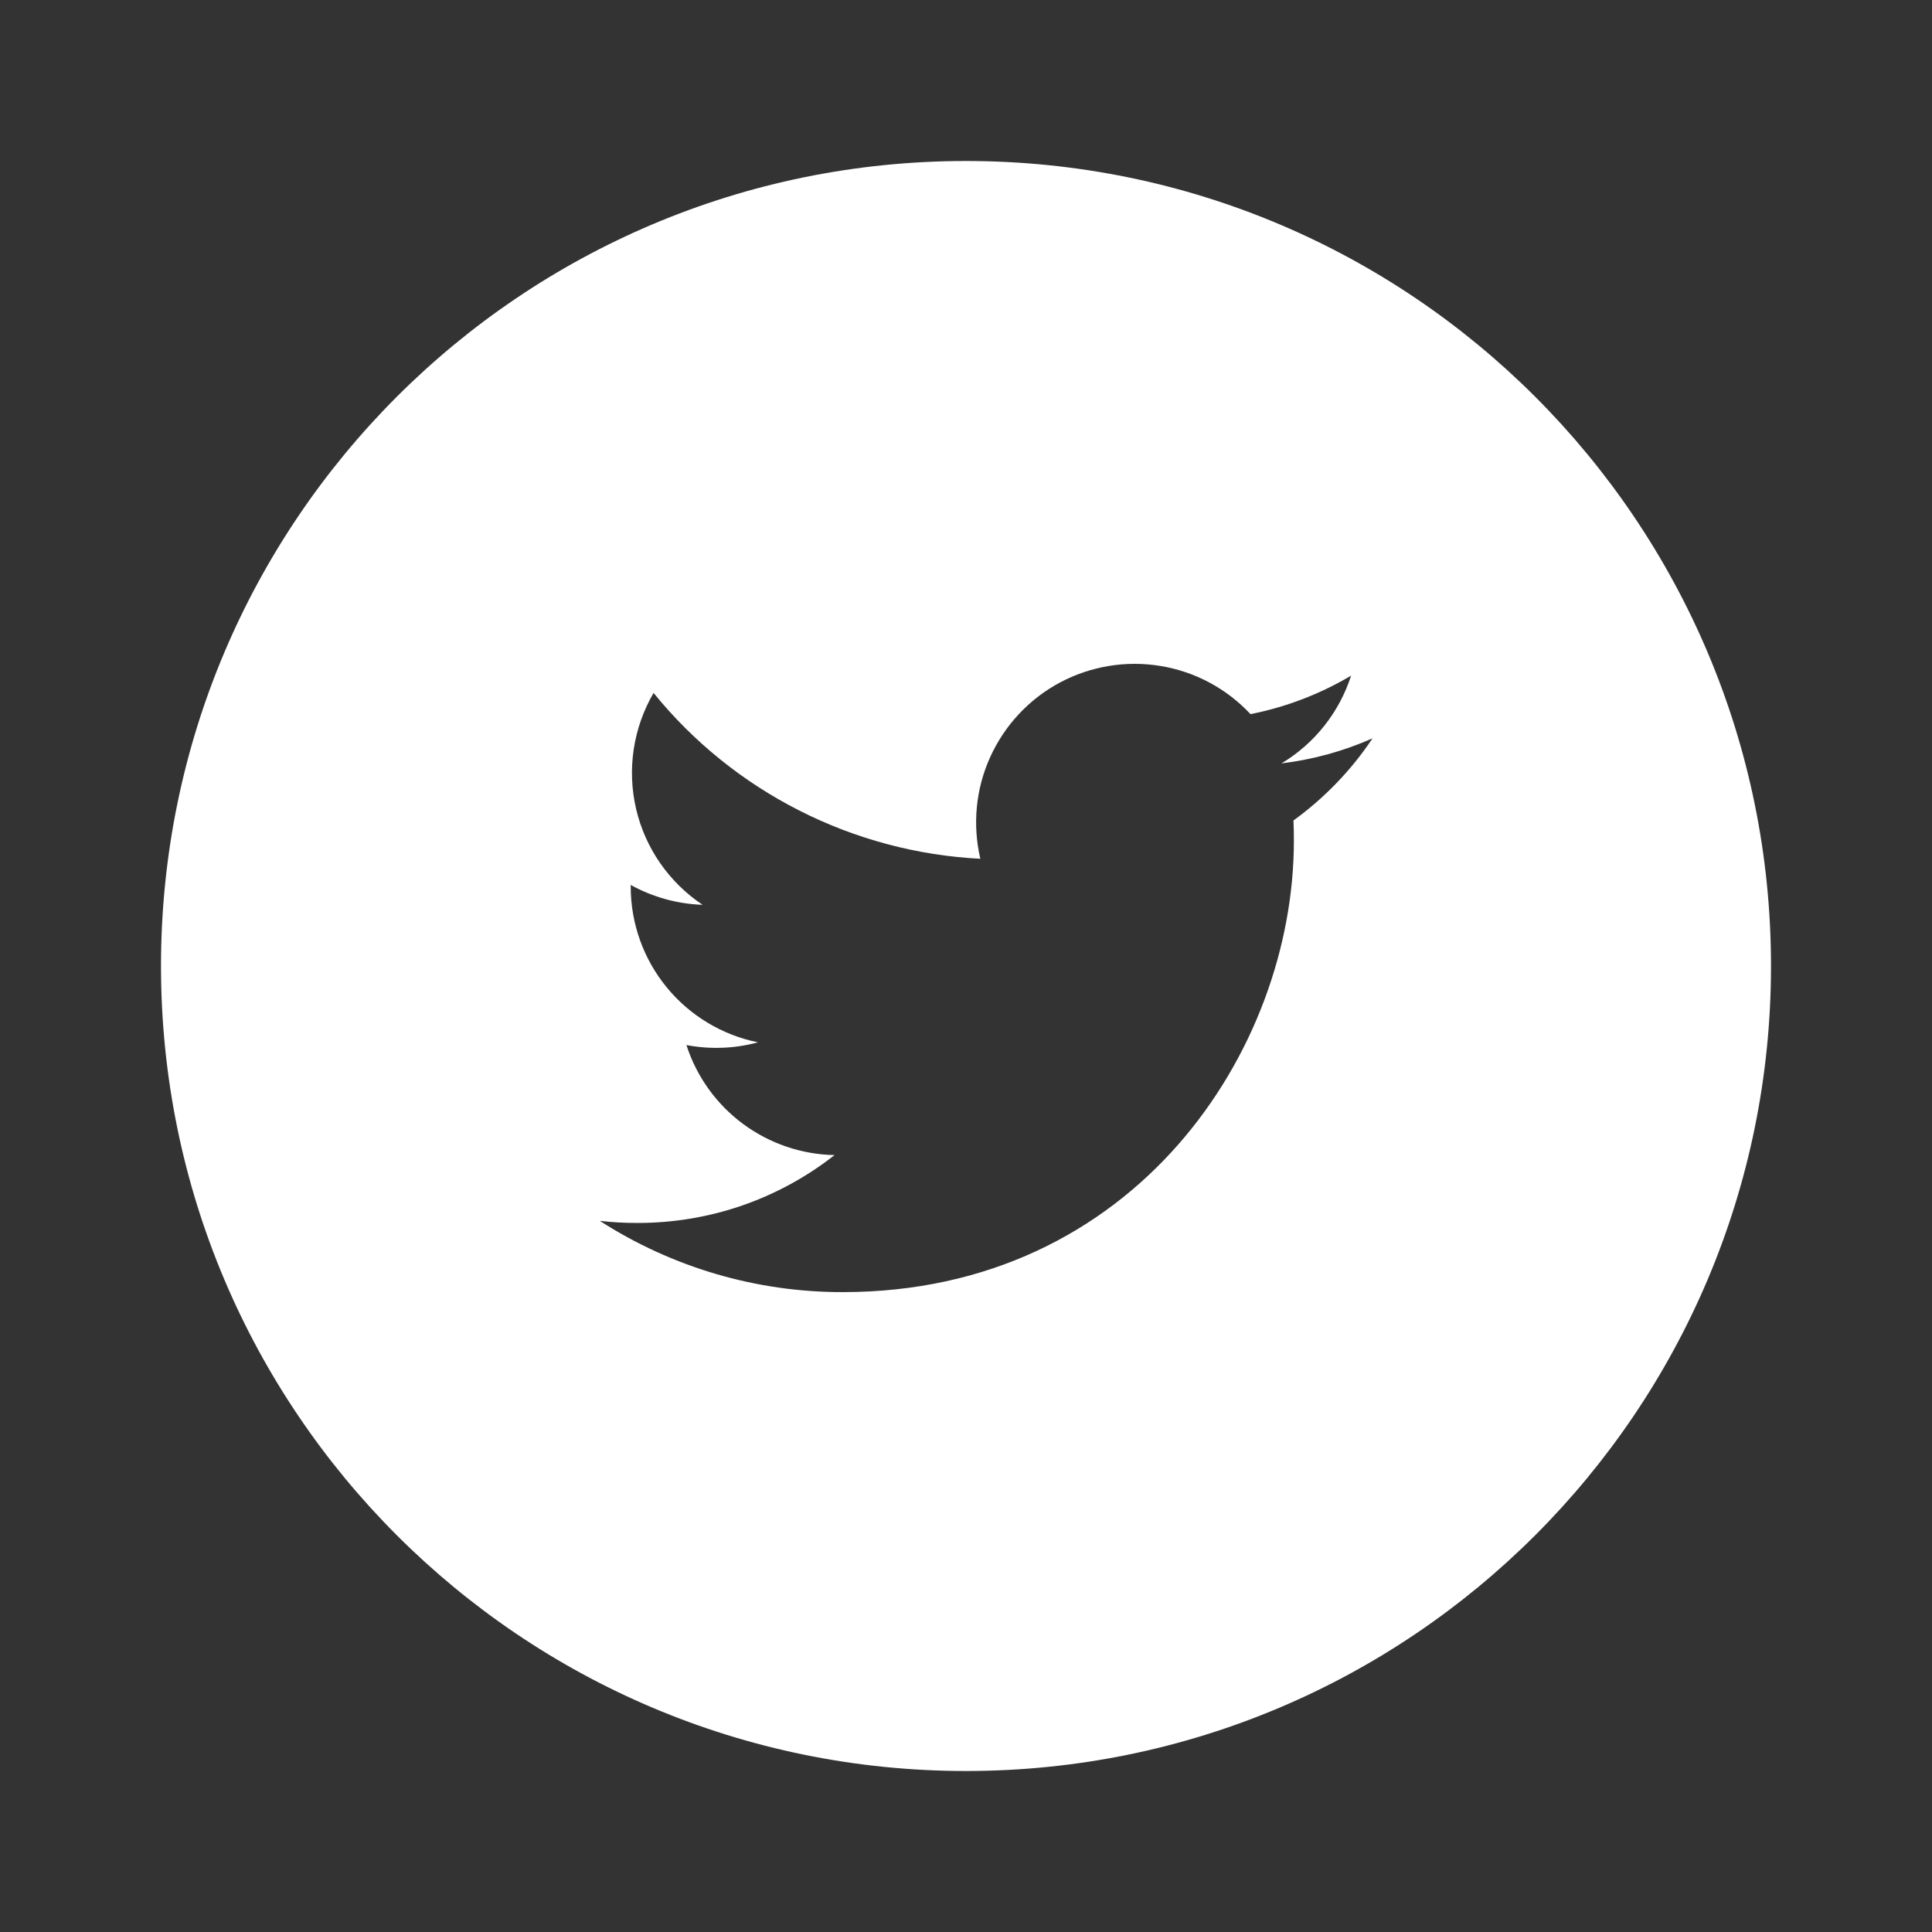 <svg width="24" height="24" viewBox="0 0 24 24" fill="none" xmlns="http://www.w3.org/2000/svg">
<rect x="0" y="0" width="24" height="24" fill="#333333" stroke="none"/>
<path d="M12 2C6.477 2 2 6.477 2 12C2 17.523 6.477 22 12 22C17.523 22 22 17.523 22 12C22 6.477 17.523 2 12 2ZM16.068 10.192C16.072 10.277 16.073 10.363 16.073 10.446C16.073 13.05 14.093 16.051 10.47 16.051C9.399 16.053 8.351 15.745 7.451 15.166C7.604 15.184 7.761 15.192 7.921 15.192C8.844 15.192 9.693 14.878 10.367 14.349C9.956 14.341 9.558 14.205 9.228 13.96C8.898 13.715 8.653 13.373 8.527 12.982C8.822 13.038 9.126 13.027 9.416 12.948C8.97 12.858 8.569 12.616 8.281 12.264C7.993 11.912 7.836 11.472 7.835 11.017V10.993C8.101 11.14 8.405 11.229 8.728 11.24C8.31 10.961 8.014 10.534 7.901 10.045C7.788 9.556 7.866 9.042 8.119 8.608C8.613 9.217 9.23 9.714 9.93 10.069C10.629 10.424 11.395 10.628 12.178 10.668C12.079 10.245 12.121 9.801 12.3 9.406C12.479 9.01 12.783 8.684 13.166 8.479C13.549 8.275 13.988 8.202 14.417 8.273C14.845 8.343 15.238 8.554 15.534 8.871C15.975 8.784 16.398 8.622 16.784 8.393C16.637 8.849 16.33 9.237 15.919 9.483C16.309 9.436 16.691 9.331 17.05 9.172C16.786 9.568 16.453 9.913 16.068 10.192V10.192Z" fill="#ffffff"/>
</svg>
